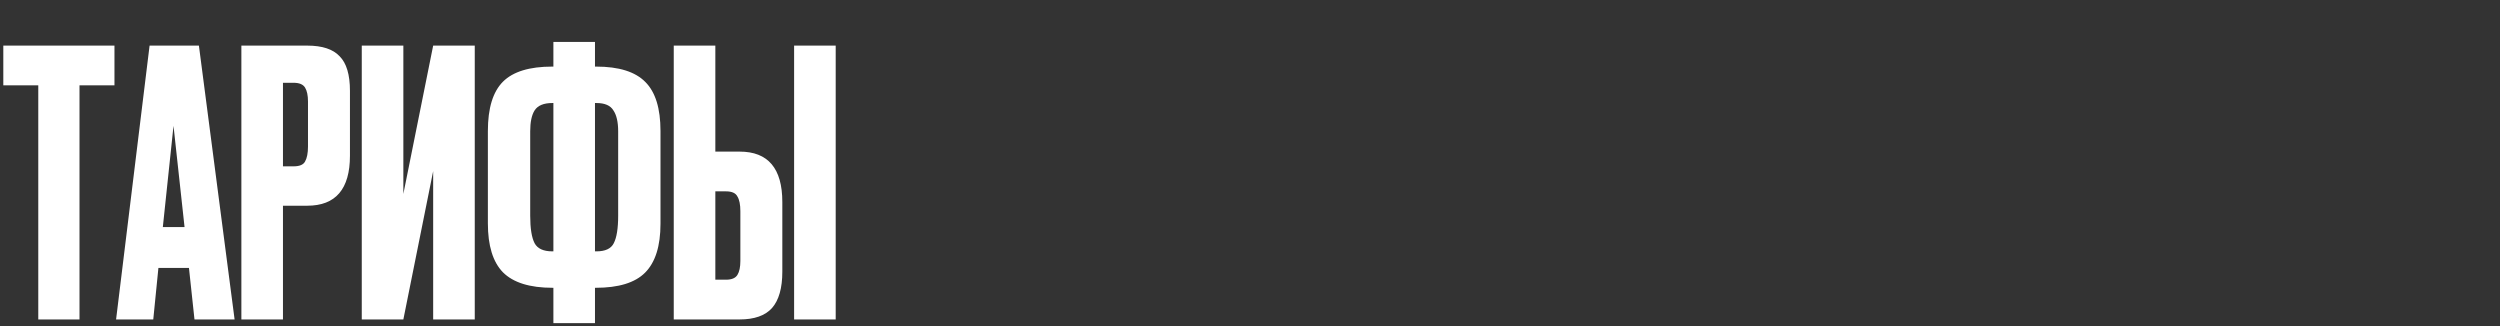 <?xml version="1.0" encoding="UTF-8"?> <svg xmlns="http://www.w3.org/2000/svg" width="360" height="47" viewBox="0 0 360 47" fill="none"><rect x="0" y="0" width="360" height="47" fill="#333333" stroke="none"/><path d="M0.477 6.568H16.483V12.292H11.448V46H5.512V12.292H0.477V6.568ZM28.006 46L27.21 38.58H22.811L22.07 46H16.716L21.54 6.568H28.642L33.782 46H28.006ZM24.985 18.122L23.448 32.697H26.575L24.985 18.122ZM44.245 29.623H40.747V46H34.758V6.568H44.245C46.4 6.568 47.955 7.08 48.909 8.105C49.898 9.094 50.393 10.755 50.393 13.087V22.415C50.393 27.22 48.344 29.623 44.245 29.623ZM40.747 11.921V23.952H42.284C43.132 23.952 43.68 23.722 43.927 23.263C44.21 22.768 44.351 22.044 44.351 21.09V14.624C44.351 13.741 44.21 13.069 43.927 12.61C43.644 12.151 43.097 11.921 42.284 11.921H40.747ZM62.376 46V24.641L58.083 46H52.094V6.568H58.083V27.927L62.376 6.568H68.365V46H62.376ZM79.688 6.038H85.677V9.589H85.836C89.122 9.589 91.489 10.331 92.938 11.815C94.387 13.264 95.111 15.613 95.111 18.864V32.22C95.111 35.435 94.369 37.785 92.885 39.269C91.436 40.718 89.069 41.442 85.783 41.442H85.677V46.53H79.688V41.442H79.582C76.296 41.442 73.911 40.7 72.427 39.216C70.978 37.732 70.254 35.382 70.254 32.167V18.864C70.254 15.578 70.978 13.211 72.427 11.762C73.876 10.313 76.243 9.589 79.529 9.589H79.688V6.038ZM79.688 14.836H79.529C78.292 14.836 77.444 15.189 76.985 15.896C76.561 16.567 76.349 17.574 76.349 18.917V31.054C76.349 32.891 76.561 34.216 76.985 35.029C77.409 35.806 78.257 36.195 79.529 36.195H79.688V14.836ZM85.677 14.836V36.195H85.889C87.161 36.195 87.991 35.806 88.38 35.029C88.804 34.216 89.016 32.891 89.016 31.054V18.917C89.016 17.574 88.786 16.567 88.327 15.896C87.903 15.189 87.09 14.836 85.889 14.836H85.677ZM103.009 21.832H106.507C110.606 21.832 112.655 24.252 112.655 29.093V39.11C112.655 41.477 112.161 43.226 111.171 44.357C110.182 45.452 108.627 46 106.507 46H97.02V6.568H103.009V21.832ZM103.009 40.276H104.546C105.359 40.276 105.907 40.046 106.189 39.587C106.472 39.128 106.613 38.456 106.613 37.573V30.418C106.613 29.464 106.472 28.757 106.189 28.298C105.942 27.803 105.394 27.556 104.546 27.556H103.009V40.276ZM120.34 6.568V46H114.351V6.568H120.34Z" fill="white"></path></svg> 